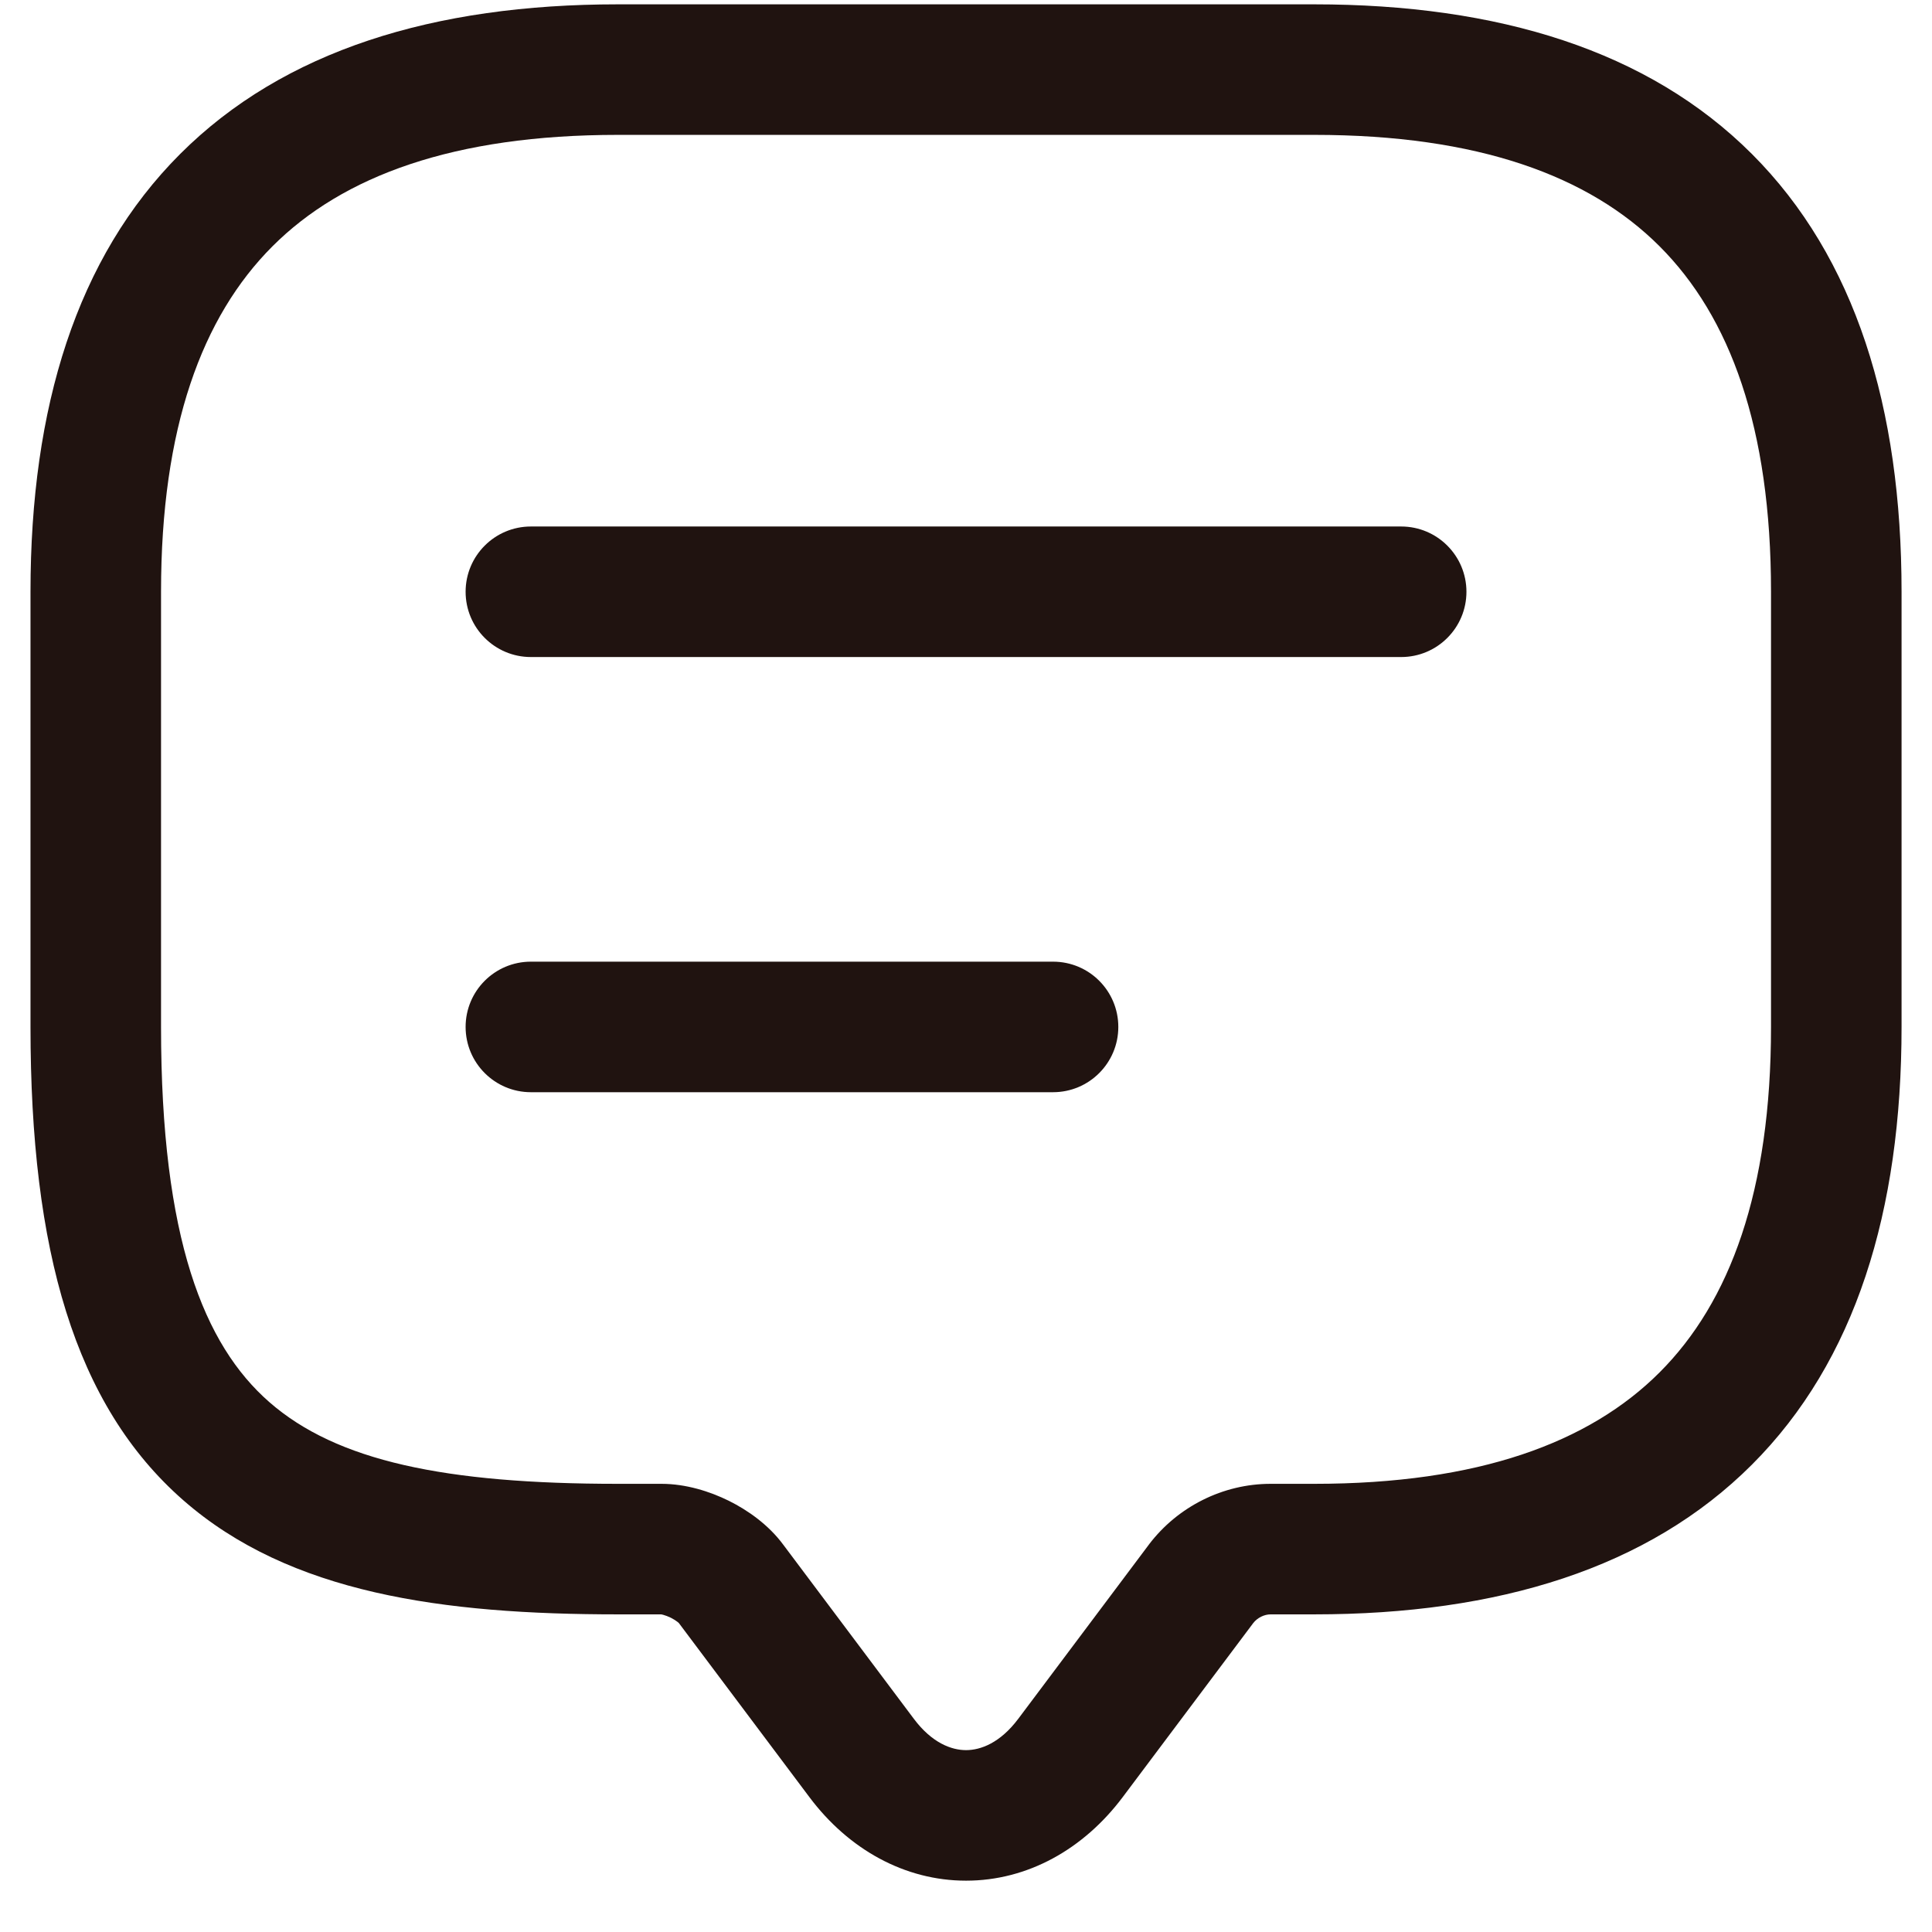 <svg xmlns="http://www.w3.org/2000/svg" fill="none" viewBox="0 0 37 37" height="37" width="37">
<path fill="#201310" d="M5.218 4.717C3.868 6.067 3.084 8.193 3.084 11.333V19.667C3.084 23.726 3.907 25.757 5.157 26.851C6.449 27.981 8.523 28.417 11.834 28.417H12.667C13.139 28.417 13.597 28.564 13.958 28.742C14.314 28.919 14.717 29.197 15.005 29.589L17.501 32.917C17.849 33.382 18.224 33.517 18.501 33.517C18.778 33.517 19.152 33.382 19.501 32.917L22.001 29.583L22.005 29.577C22.555 28.854 23.421 28.417 24.334 28.417H25.167C28.308 28.417 30.434 27.632 31.783 26.283C33.133 24.933 33.917 22.807 33.917 19.667V11.333C33.917 8.193 33.133 6.067 31.783 4.717C30.434 3.368 28.308 2.583 25.167 2.583H11.834C8.693 2.583 6.567 3.368 5.218 4.717ZM3.45 2.949C5.434 0.966 8.308 0.083 11.834 0.083H25.167C28.693 0.083 31.567 0.966 33.551 2.949C35.535 4.933 36.417 7.807 36.417 11.333V19.667C36.417 23.193 35.535 26.067 33.551 28.05C31.567 30.034 28.693 30.917 25.167 30.917H24.334C24.215 30.917 24.082 30.978 23.998 31.087L23.996 31.09L21.501 34.417C20.749 35.419 19.674 36.017 18.501 36.017C17.328 36.017 16.252 35.419 15.501 34.417L12.999 31.081C12.995 31.077 12.987 31.07 12.975 31.061C12.945 31.037 12.901 31.009 12.848 30.982C12.794 30.956 12.743 30.937 12.702 30.926C12.678 30.919 12.663 30.917 12.659 30.917H11.834C8.479 30.917 5.553 30.519 3.511 28.732C1.428 26.91 0.584 23.941 0.584 19.667V11.333C0.584 7.807 1.466 4.933 3.45 2.949Z" clip-rule="evenodd" fill-rule="evenodd"></path>
<path fill="#201310" d="M8.917 11.333C8.917 10.643 9.477 10.083 10.167 10.083H26.834C27.524 10.083 28.084 10.643 28.084 11.333C28.084 12.024 27.524 12.583 26.834 12.583H10.167C9.477 12.583 8.917 12.024 8.917 11.333Z" clip-rule="evenodd" fill-rule="evenodd"></path>
<path fill="#201310" d="M8.917 19.667C8.917 18.976 9.477 18.417 10.167 18.417H20.167C20.858 18.417 21.417 18.976 21.417 19.667C21.417 20.357 20.858 20.917 20.167 20.917H10.167C9.477 20.917 8.917 20.357 8.917 19.667Z" clip-rule="evenodd" fill-rule="evenodd"></path>
</svg>
